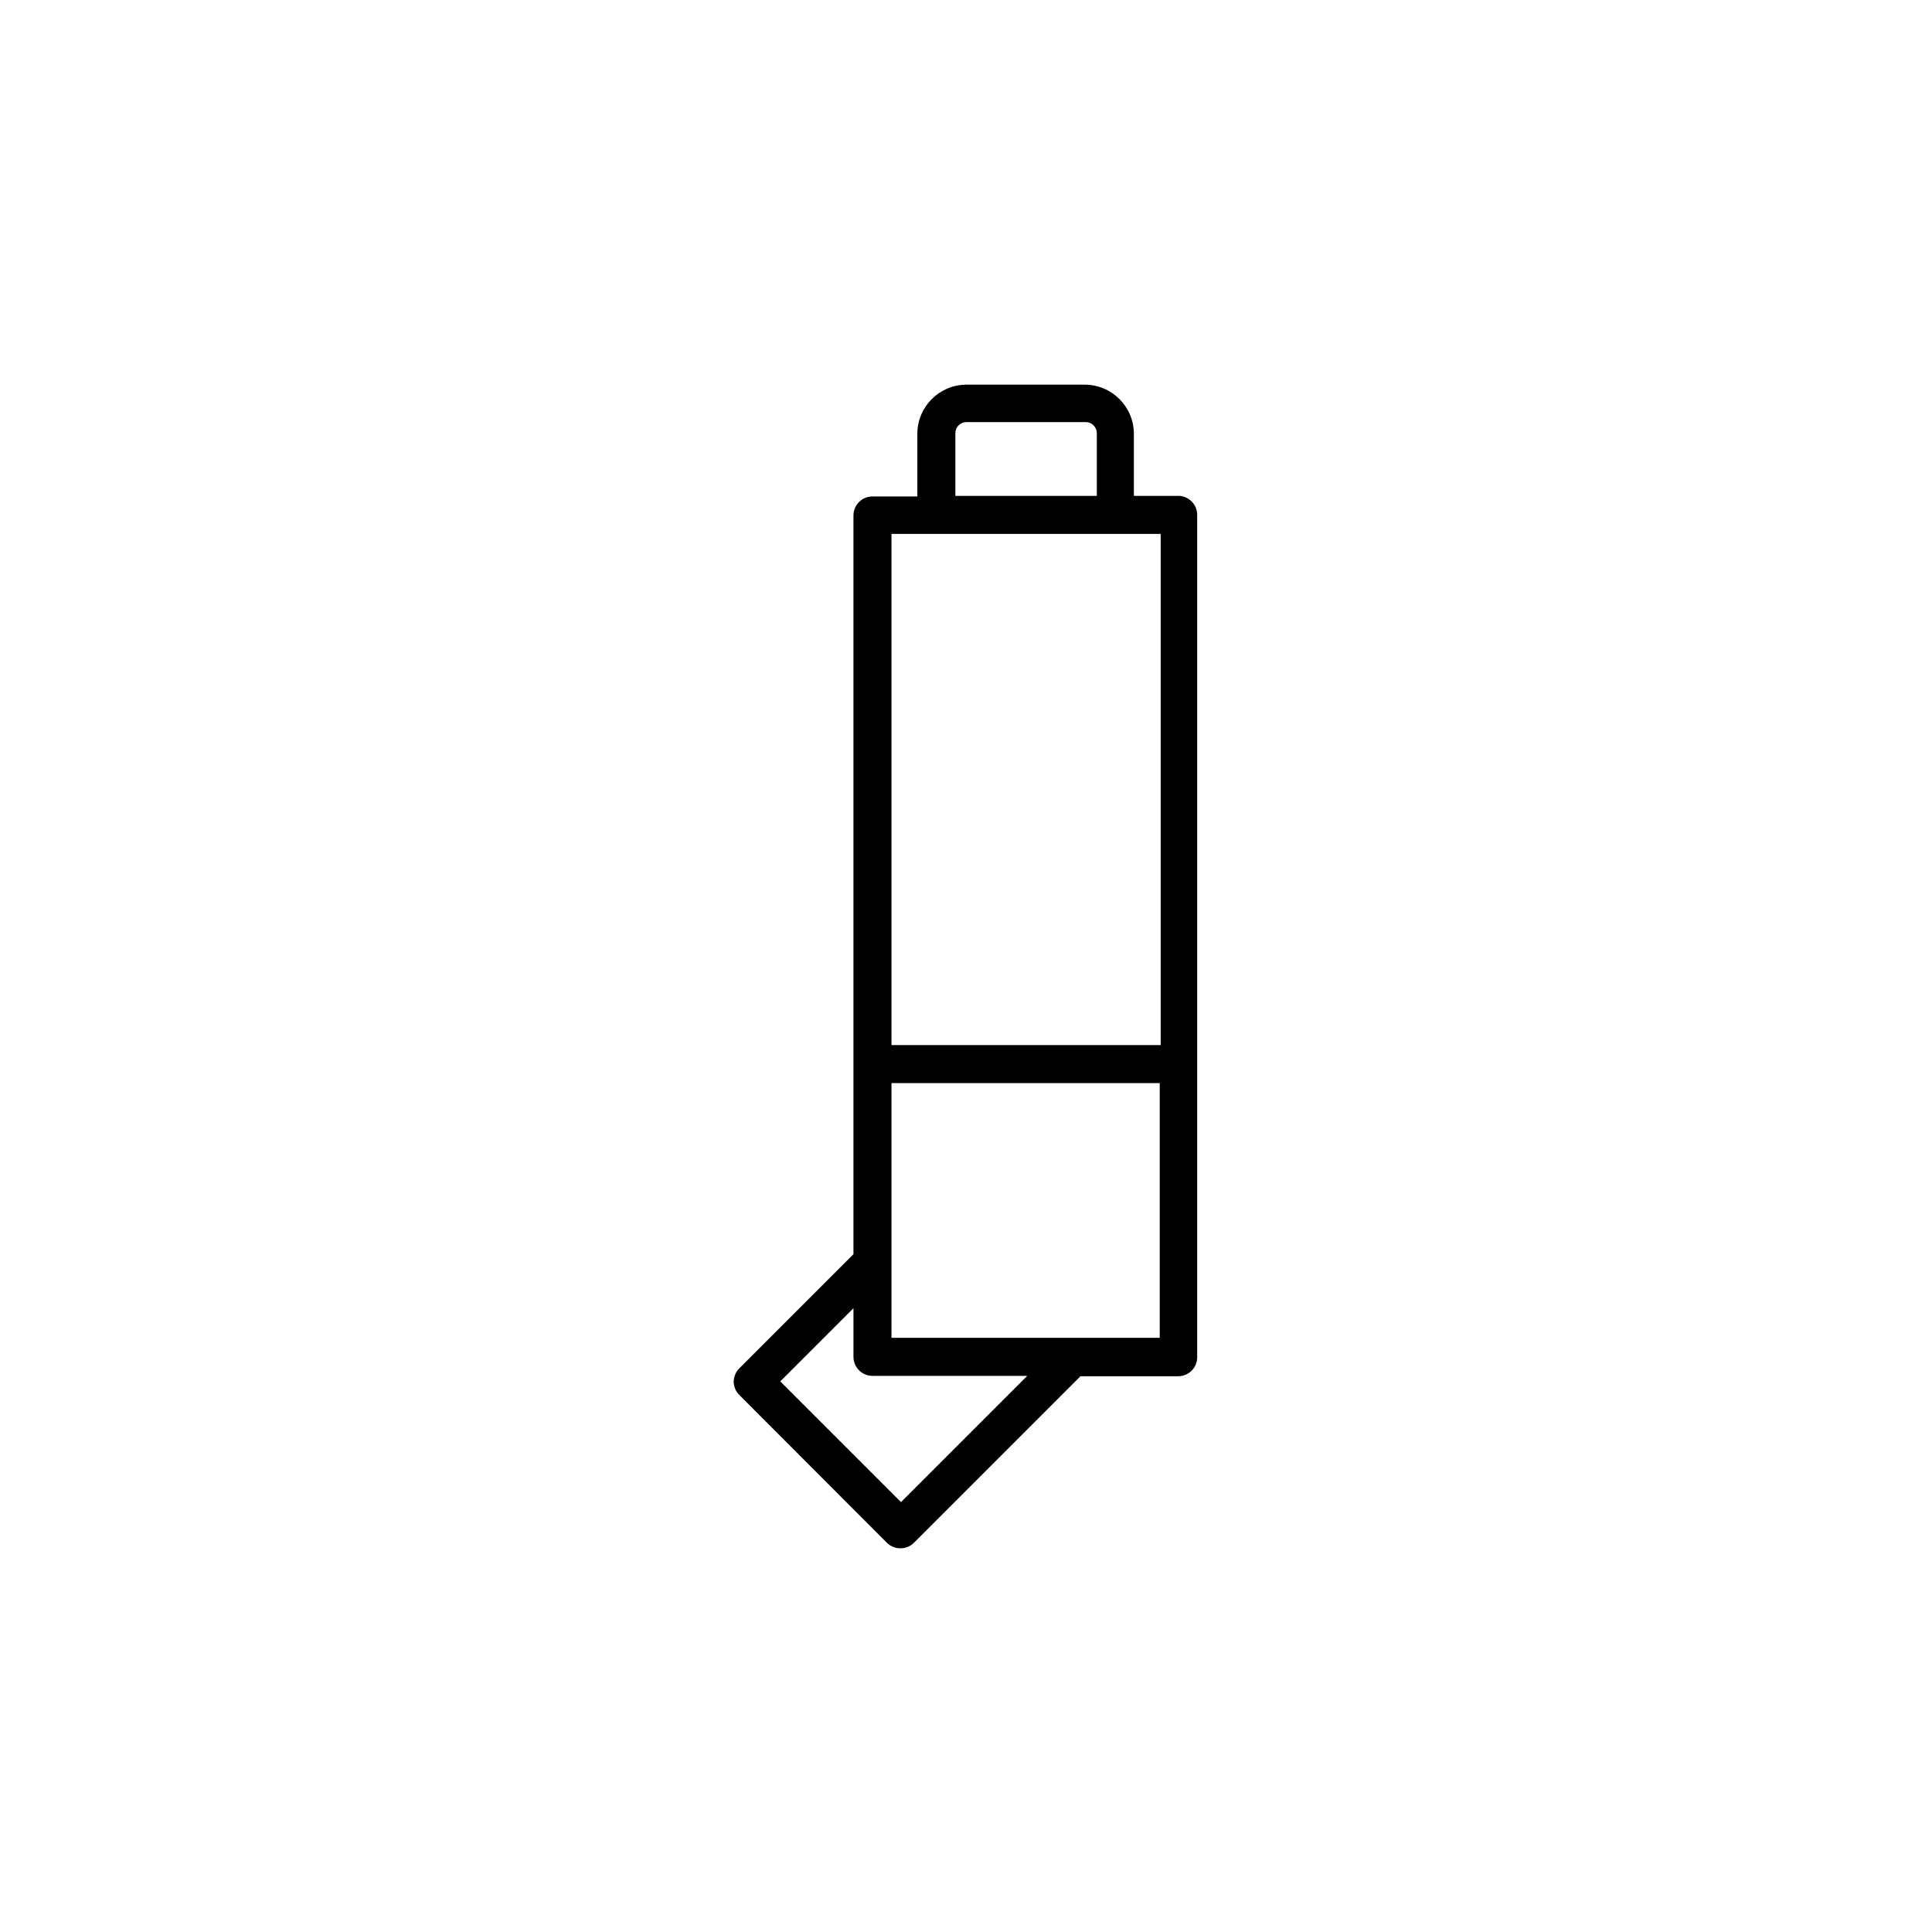 <?xml version="1.0" encoding="UTF-8"?>
<!-- Uploaded to: ICON Repo, www.svgrepo.com, Generator: ICON Repo Mixer Tools -->
<svg fill="#000000" width="800px" height="800px" version="1.1" viewBox="144 144 512 512" xmlns="http://www.w3.org/2000/svg">
 <path d="m456.38 275.41h-11.891v-16.473c-0.027-7.188-5.859-13-13.047-13h-31.438c-7.129 0.082-12.871 5.871-12.898 13v16.625h-11.891c-2.781 0-5.039 2.254-5.039 5.035v195.78l-30.23 30.23h0.004c-0.961 0.941-1.508 2.231-1.512 3.578 0.02 1.328 0.562 2.594 1.512 3.523l39.094 39.145v0.004c0.953 0.941 2.238 1.469 3.578 1.461 1.34 0.008 2.625-0.52 3.578-1.461l44.133-44.133h25.895v-0.004c1.336 0 2.617-0.527 3.562-1.473 0.945-0.945 1.477-2.227 1.477-3.562v-223.24c0-2.727-2.164-4.957-4.887-5.039zm-81.164 233.21h41.012l-33.453 33.453-31.992-31.992 19.395-19.398v12.949c0.027 2.762 2.277 4.988 5.039 4.988zm5.039-10.078v-67.512h71.086v67.512zm20.152-242.68h31.285c0.785-0.016 1.539 0.289 2.098 0.836 0.562 0.551 0.875 1.301 0.875 2.086v16.625h-37.484v-16.473c-0.039-0.785 0.234-1.551 0.766-2.129 0.531-0.578 1.273-0.922 2.059-0.945zm51.188 29.625v135.47h-71.34v-135.47z"/>
</svg>